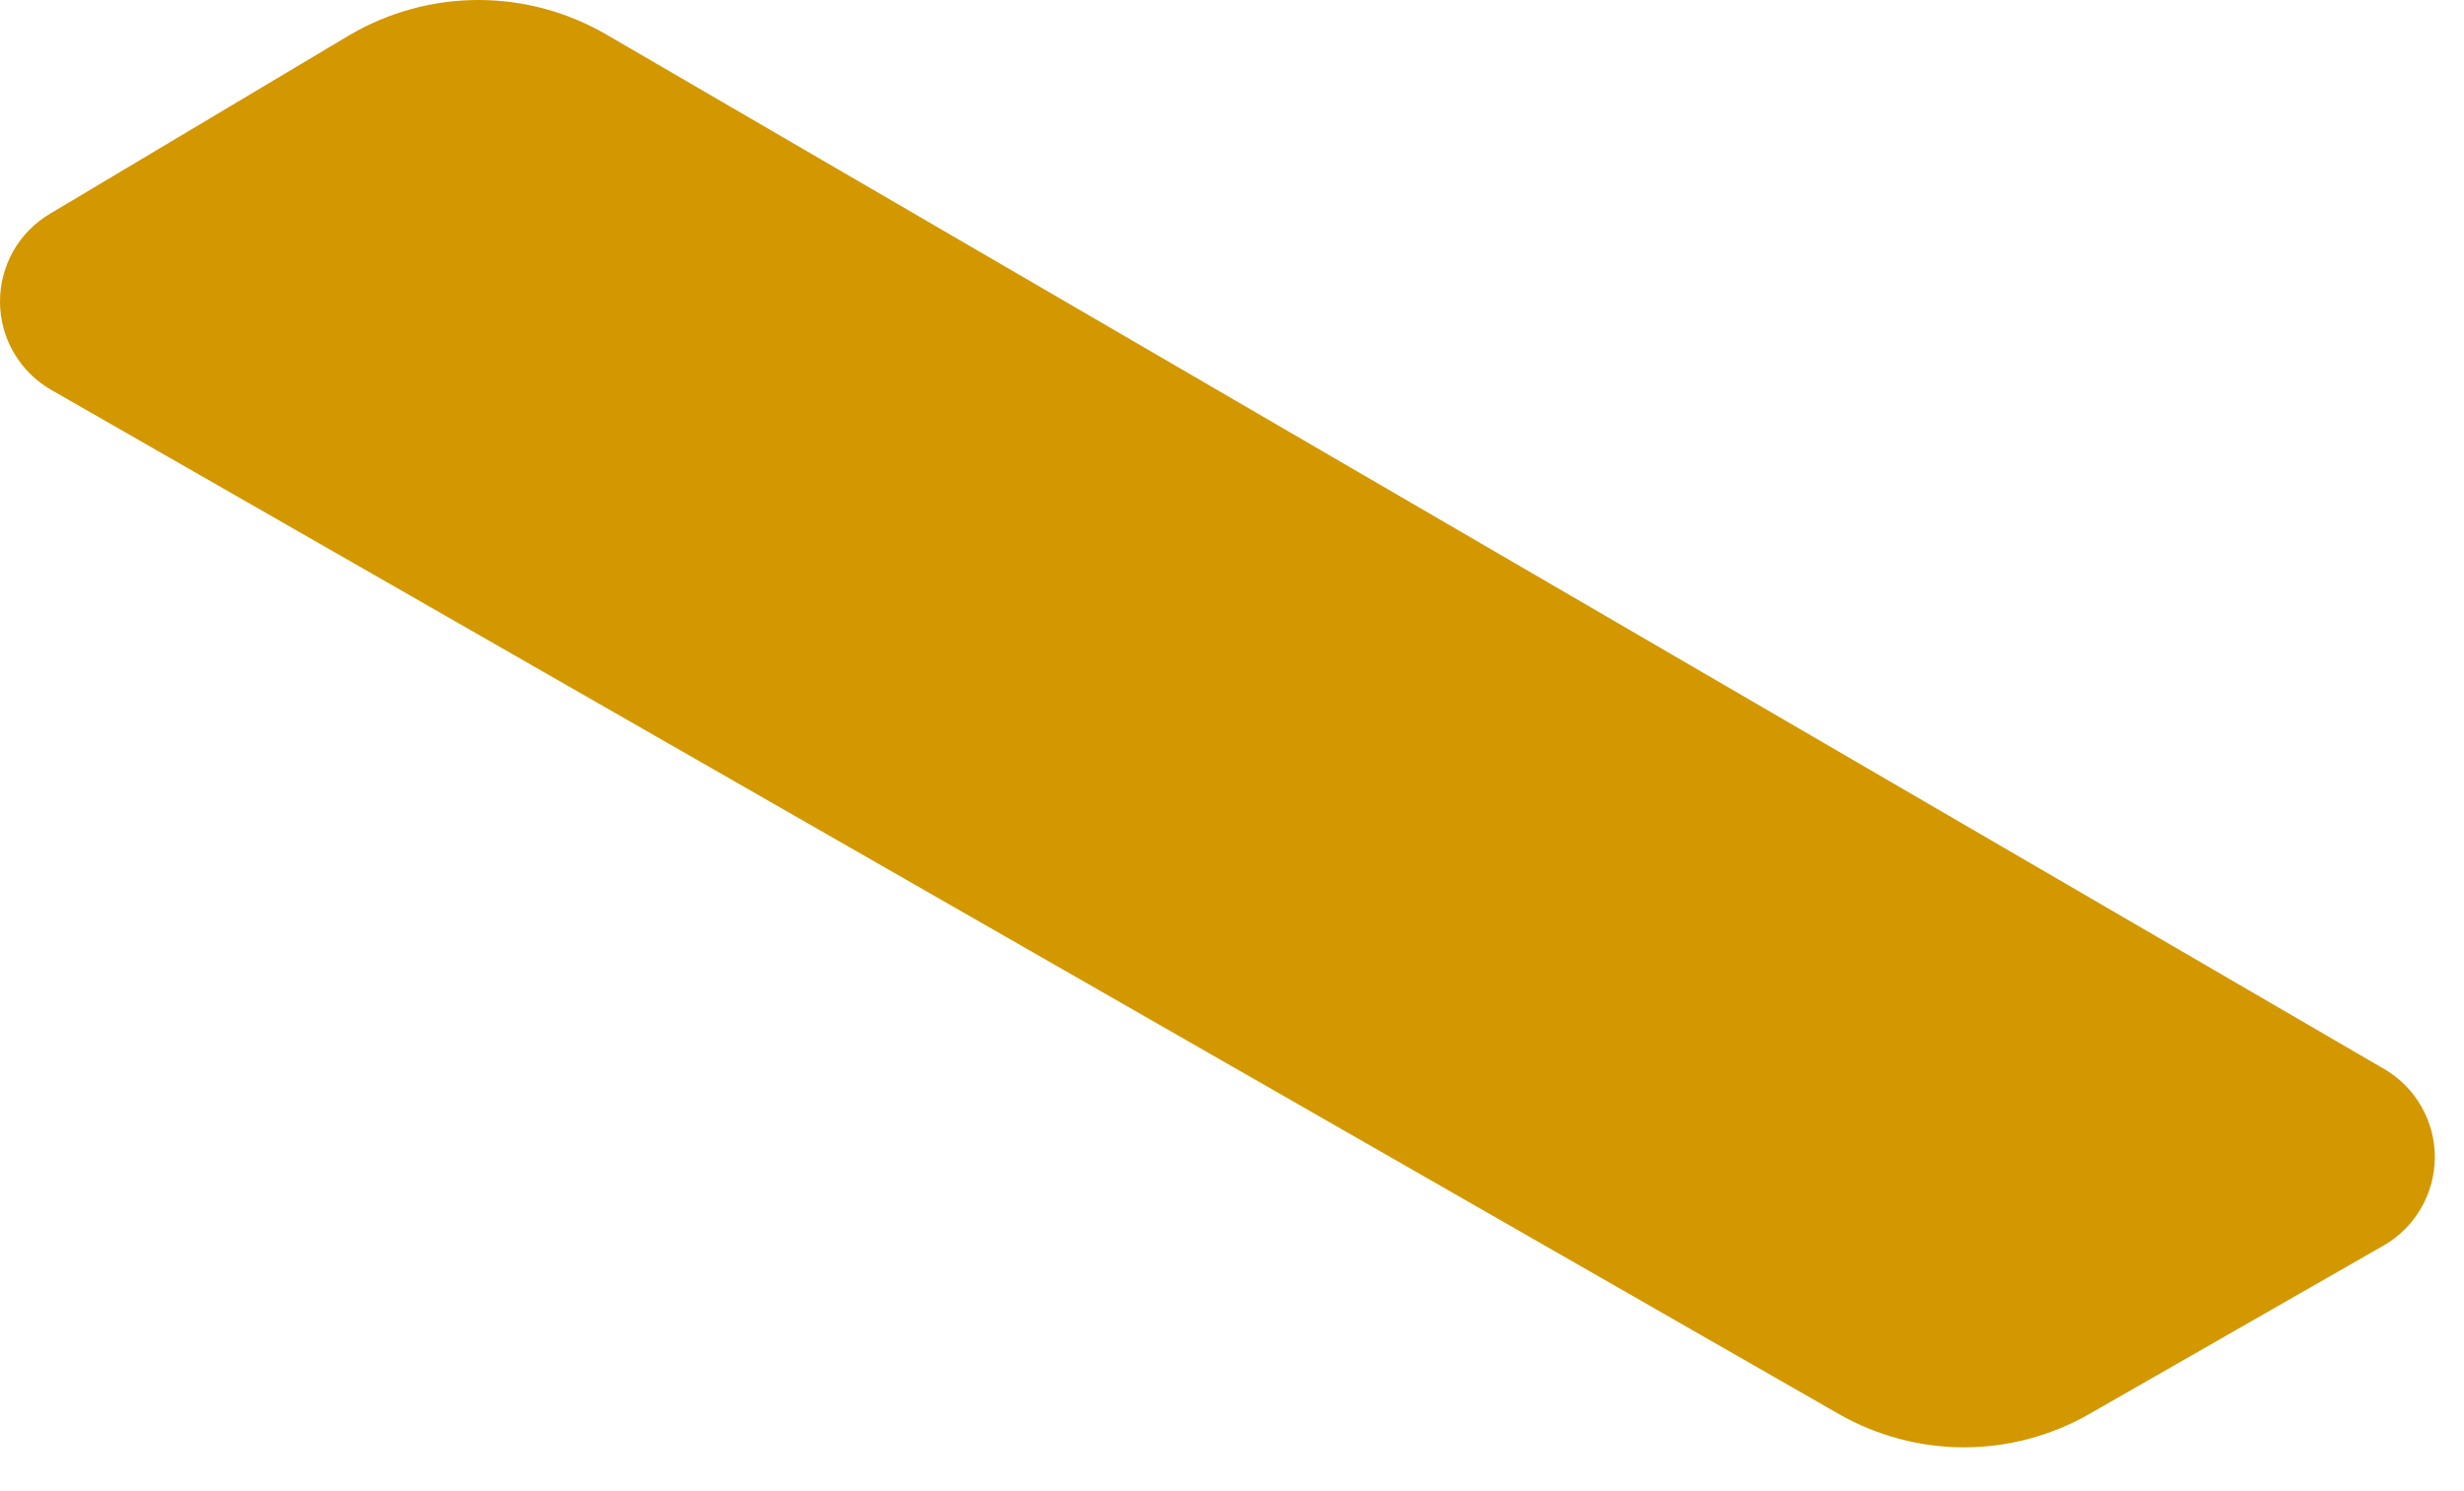 <?xml version="1.0" encoding="utf-8"?>
<svg xmlns="http://www.w3.org/2000/svg" fill="none" height="100%" overflow="visible" preserveAspectRatio="none" style="display: block;" viewBox="0 0 38 23" width="100%">
<path d="M36.778 16.494L9.366 0.541C8.763 0.187 8.077 0 7.378 0C6.68 0 5.994 0.187 5.391 0.541L0.774 3.295C0.537 3.435 0.34 3.634 0.204 3.874C0.069 4.114 -0.002 4.386 4.2037e-05 4.661C0.002 4.937 0.076 5.208 0.216 5.445C0.355 5.683 0.555 5.88 0.794 6.016L28.353 21.807C28.942 22.145 29.61 22.324 30.29 22.324C30.969 22.324 31.637 22.145 32.226 21.807L36.769 19.206C37.006 19.068 37.202 18.871 37.339 18.633C37.476 18.396 37.549 18.127 37.55 17.852C37.551 17.578 37.48 17.308 37.344 17.07C37.209 16.831 37.013 16.633 36.778 16.494Z" fill="#D39700" id="Vector"/>
</svg>